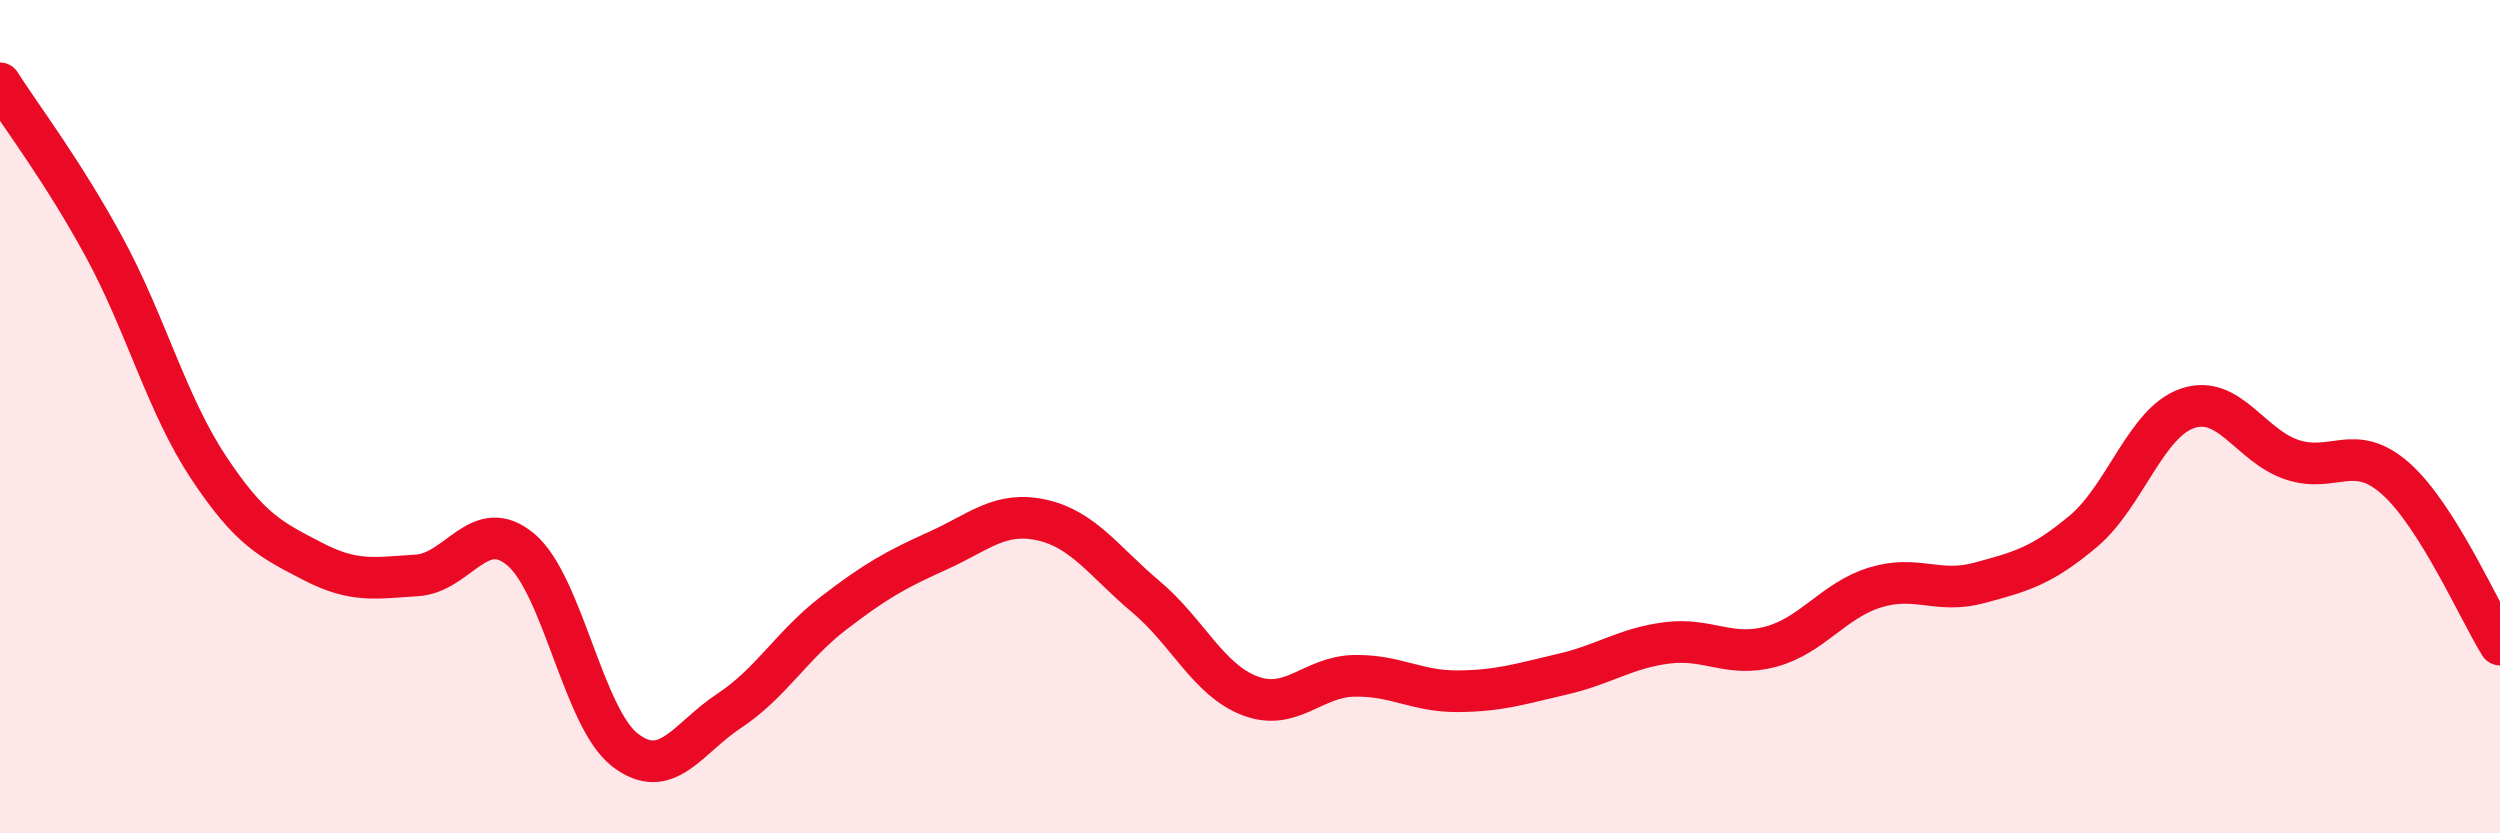 
    <svg width="60" height="20" viewBox="0 0 60 20" xmlns="http://www.w3.org/2000/svg">
      <path
        d="M 0,2 C 0.5,2.79 1.5,4.09 2.5,5.93 C 3.5,7.77 4,9.7 5,11.21 C 6,12.72 6.5,12.95 7.5,13.47 C 8.5,13.99 9,13.87 10,13.81 C 11,13.75 11.5,12.35 12.5,13.19 C 13.5,14.03 14,17.23 15,18 C 16,18.77 16.5,17.72 17.5,17.06 C 18.5,16.4 19,15.49 20,14.72 C 21,13.95 21.5,13.67 22.5,13.22 C 23.5,12.77 24,12.26 25,12.48 C 26,12.7 26.5,13.48 27.5,14.32 C 28.5,15.16 29,16.32 30,16.7 C 31,17.08 31.5,16.24 32.5,16.22 C 33.5,16.2 34,16.6 35,16.59 C 36,16.58 36.5,16.41 37.5,16.18 C 38.5,15.95 39,15.56 40,15.43 C 41,15.3 41.5,15.79 42.5,15.52 C 43.5,15.25 44,14.41 45,14.1 C 46,13.79 46.5,14.26 47.5,13.99 C 48.5,13.72 49,13.59 50,12.75 C 51,11.91 51.5,10.14 52.5,9.8 C 53.5,9.46 54,10.69 55,11.03 C 56,11.37 56.5,10.6 57.5,11.49 C 58.5,12.38 59.5,14.67 60,15.47L60 20L0 20Z"
        fill="#EB0A25"
        opacity="0.1"
        stroke-linecap="round"
        stroke-linejoin="round"
      />
      <path
        d="M 0,2 C 0.5,2.79 1.5,4.09 2.5,5.93 C 3.5,7.77 4,9.7 5,11.21 C 6,12.72 6.5,12.95 7.5,13.47 C 8.5,13.99 9,13.87 10,13.81 C 11,13.75 11.5,12.35 12.5,13.19 C 13.5,14.03 14,17.23 15,18 C 16,18.77 16.5,17.72 17.5,17.06 C 18.5,16.4 19,15.49 20,14.72 C 21,13.95 21.5,13.67 22.5,13.22 C 23.5,12.77 24,12.26 25,12.48 C 26,12.7 26.5,13.48 27.5,14.32 C 28.5,15.16 29,16.32 30,16.7 C 31,17.08 31.5,16.24 32.5,16.22 C 33.5,16.2 34,16.6 35,16.59 C 36,16.58 36.5,16.41 37.5,16.18 C 38.5,15.95 39,15.56 40,15.43 C 41,15.3 41.5,15.79 42.5,15.52 C 43.5,15.25 44,14.41 45,14.1 C 46,13.79 46.5,14.26 47.5,13.99 C 48.5,13.72 49,13.59 50,12.75 C 51,11.91 51.5,10.14 52.5,9.8 C 53.5,9.46 54,10.69 55,11.03 C 56,11.37 56.5,10.6 57.5,11.49 C 58.5,12.38 59.5,14.67 60,15.47"
        stroke="#EB0A25"
        stroke-width="1"
        fill="none"
        stroke-linecap="round"
        stroke-linejoin="round"
      />
    </svg>
  